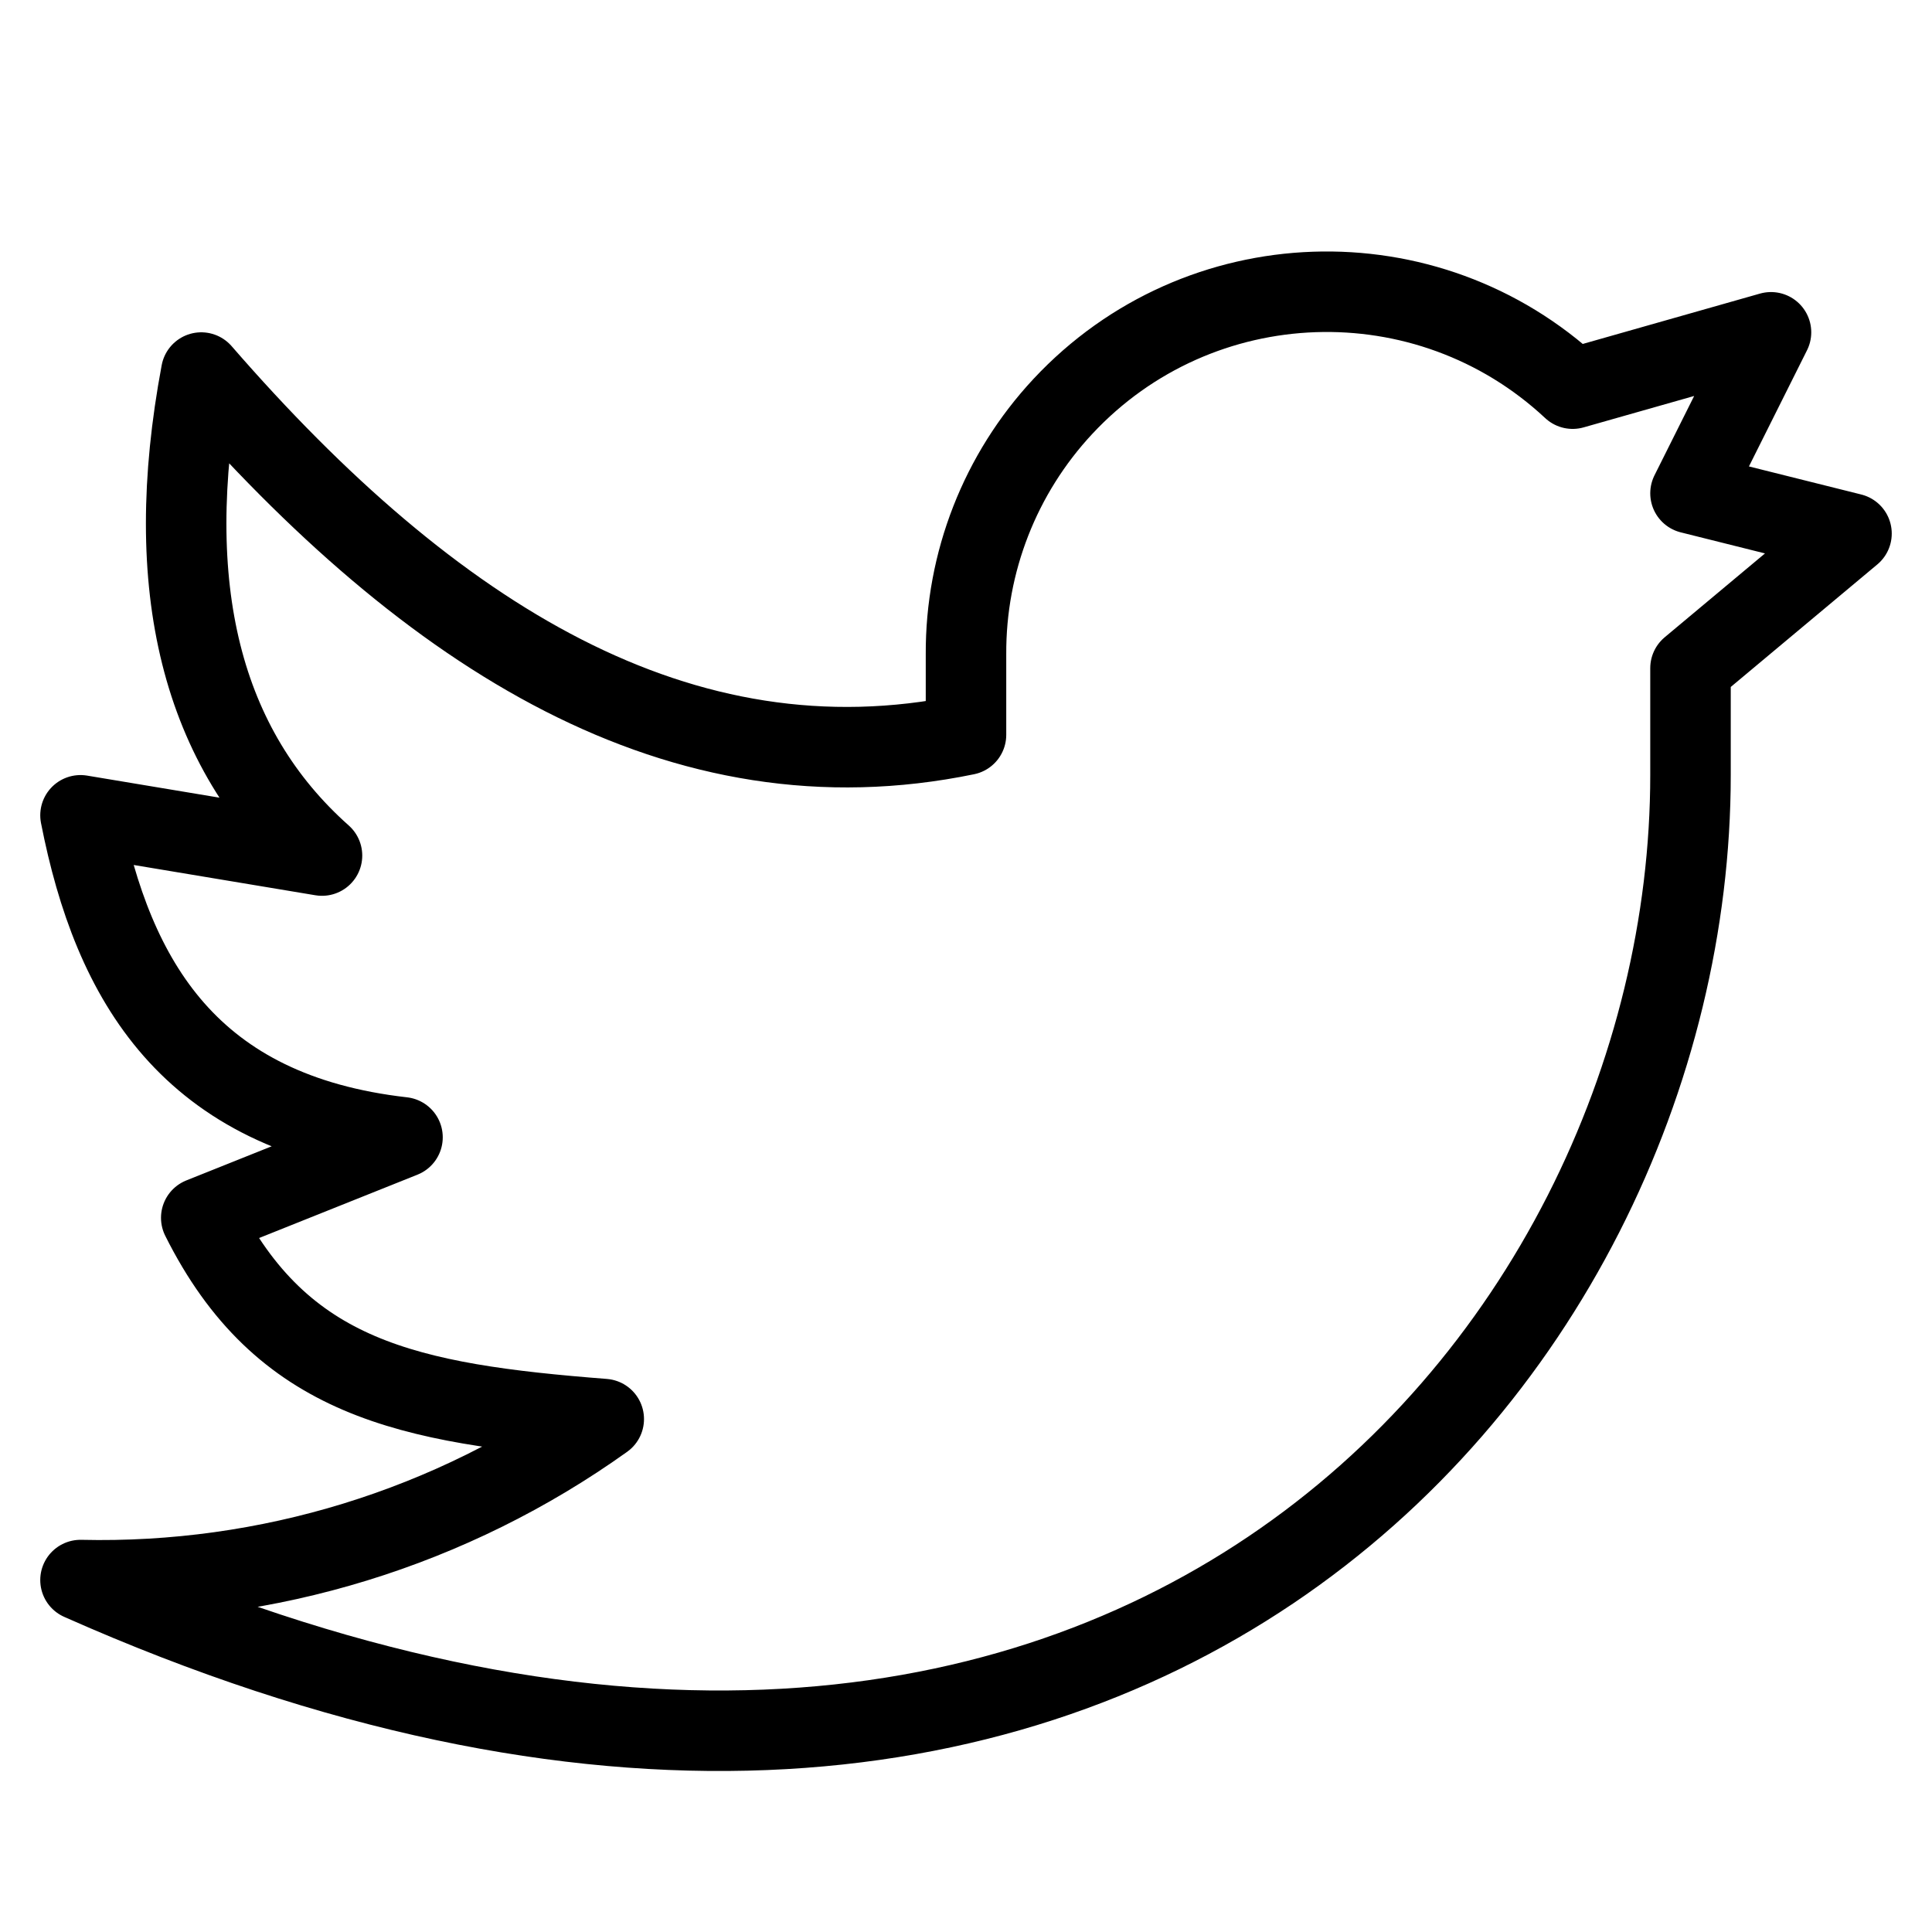 <?xml version="1.0" encoding="UTF-8"?>
<svg version="1.1" viewBox="0 0 24 24" xmlns="http://www.w3.org/2000/svg" xmlns:xlink="http://www.w3.org/1999/xlink">
    <!--Generated by IJSVG (https://github.com/iconjar/IJSVG)-->
    <path d="M23,6.628l-2,-0.5l1,-2l-2.464,0.7l2.57016e-08,2.39776e-08c-1.809,-1.688 -4.644,-1.589 -6.332,0.22c-0.78,0.836 -1.21,1.938 -1.204,3.08v1c-3.539,0.73 -6.634,-1.2 -9.5,-4.5c-0.5,2.667 0,4.667 1.5,6l-3,-0.5c0.405,2.069 1.362,3.7 4,4l-2.5,1c1,2 2.566,2.31 5,2.5l-2.05762e-07,1.4702e-07c-1.893,1.353 -4.174,2.054 -6.5,2c12.755,5.669 20,-2.664 20,-10v-1.328Z" stroke-linecap="round" stroke-width="1" stroke="#000" fill="none" stroke-linejoin="round"></path>
</svg>